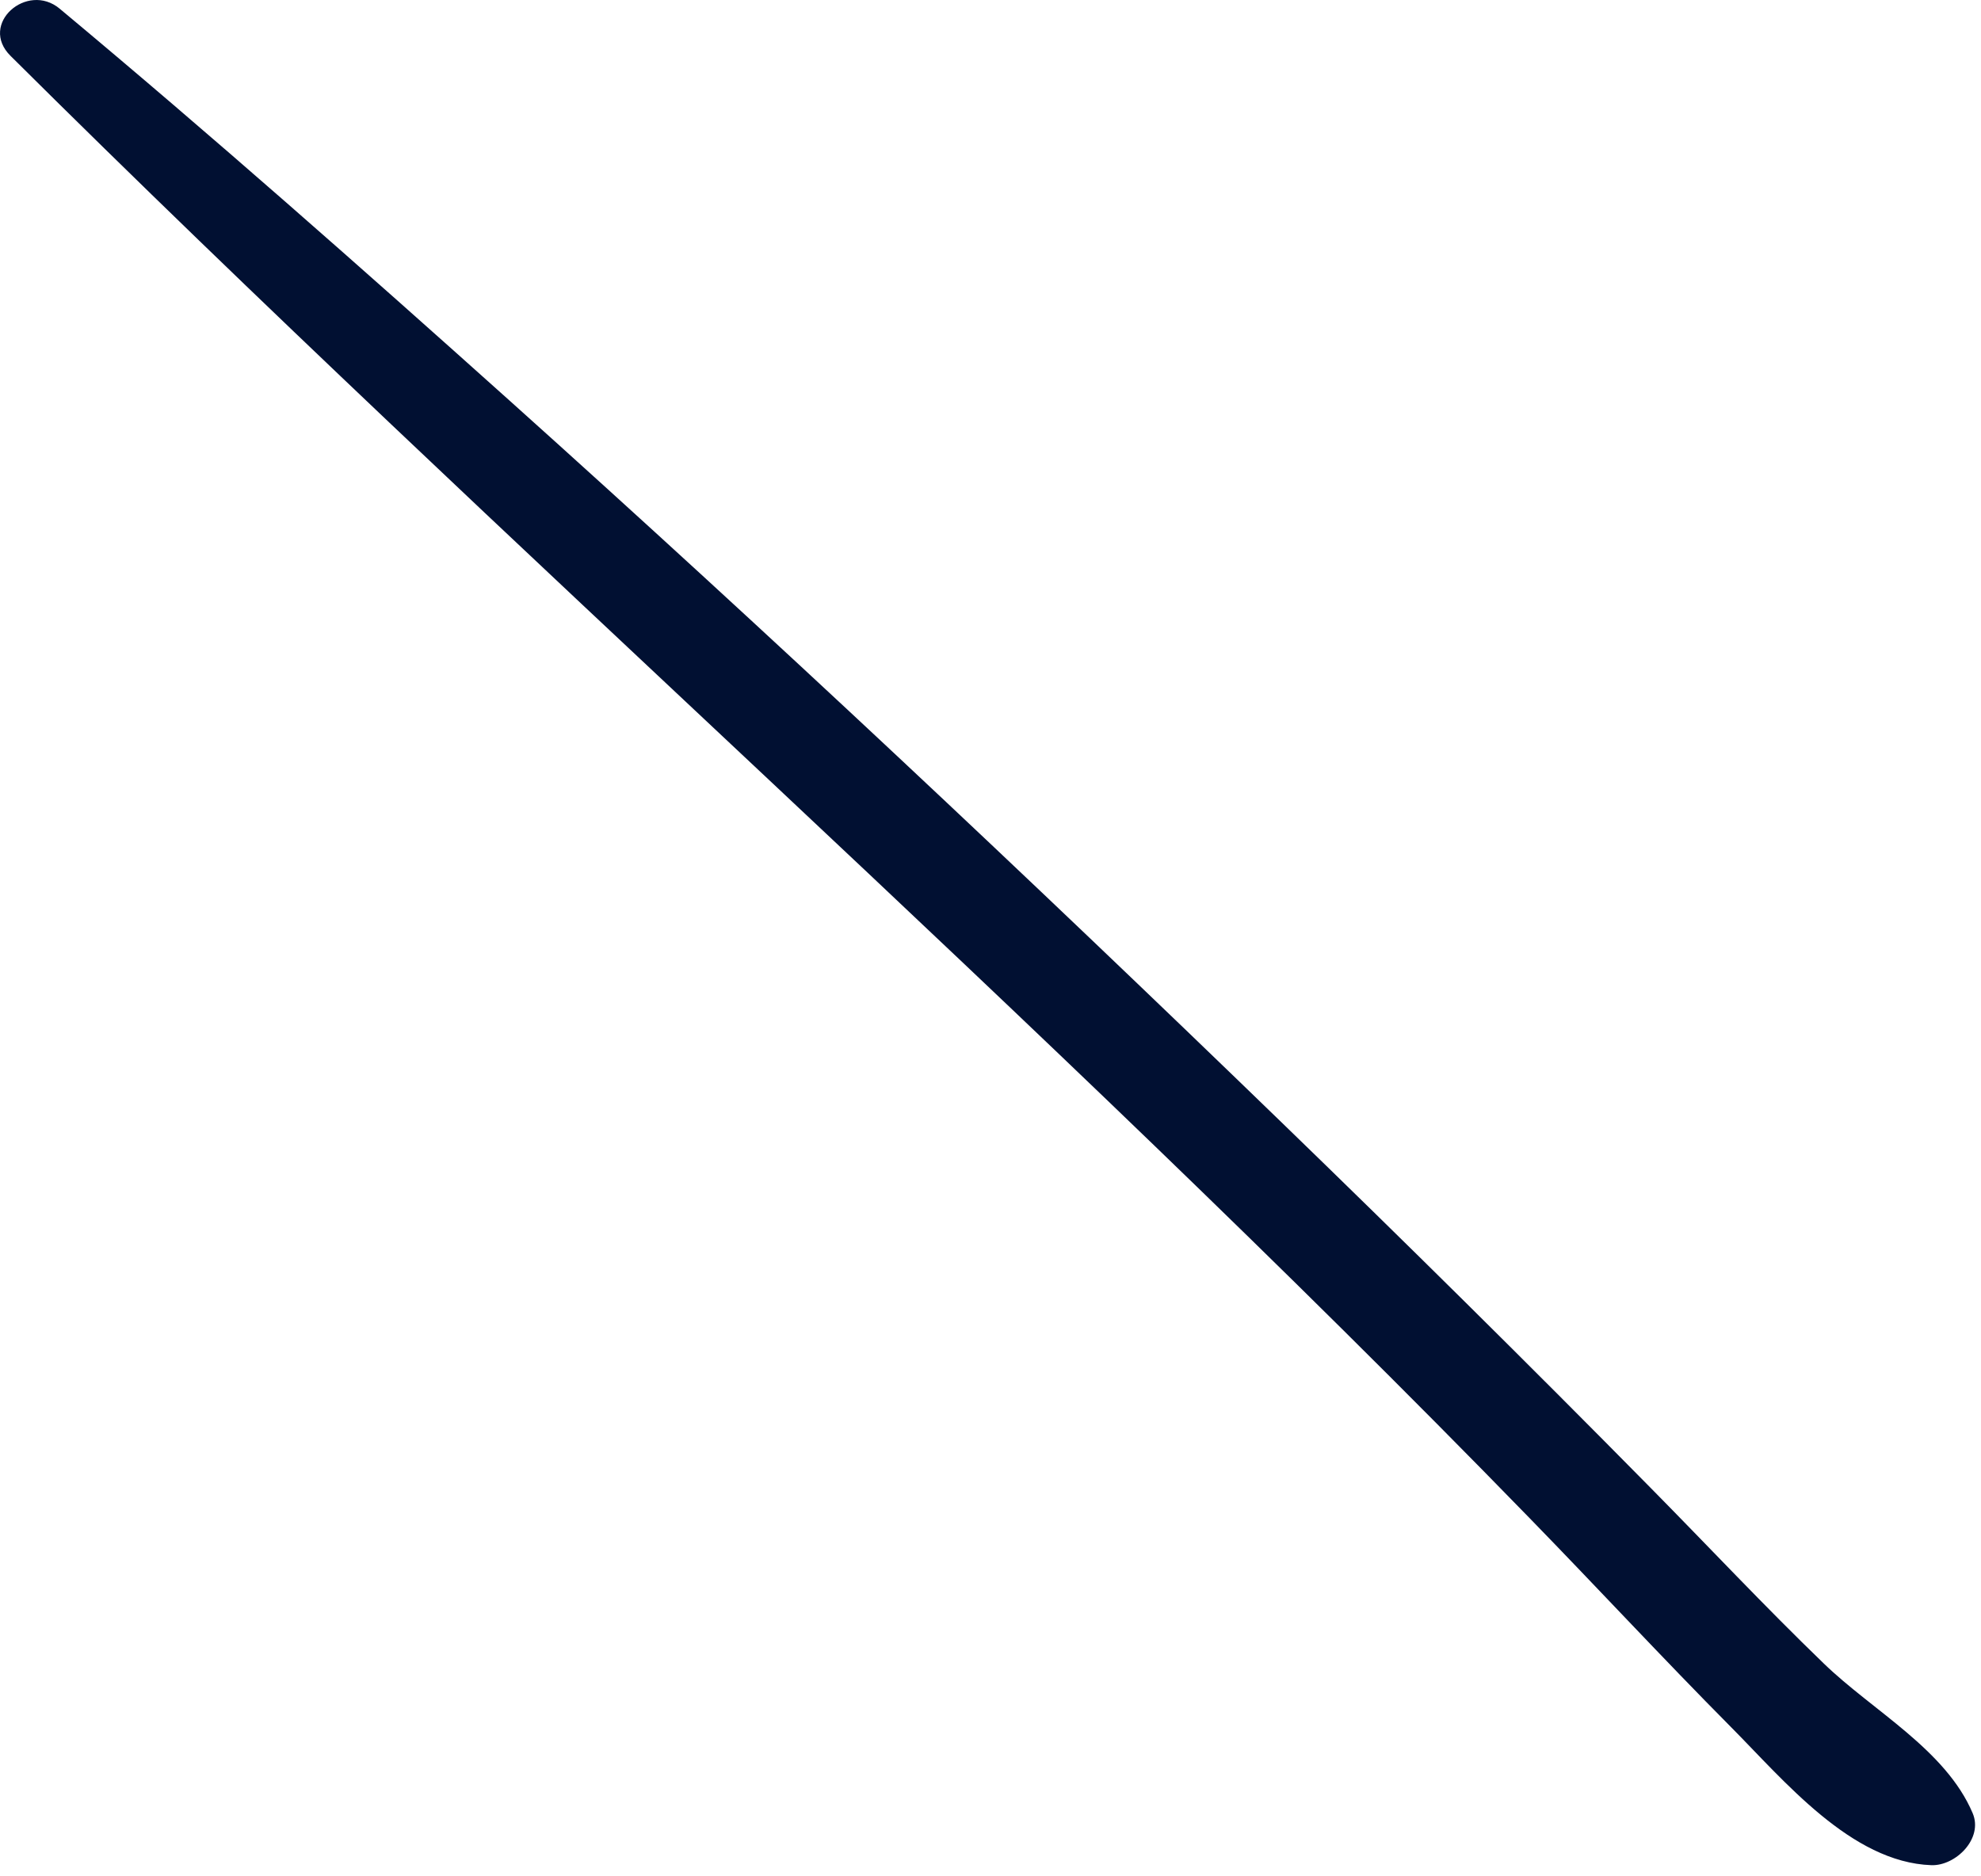 <?xml version="1.0" encoding="utf-8"?>
<svg xmlns="http://www.w3.org/2000/svg" fill="none" height="100%" overflow="visible" preserveAspectRatio="none" style="display: block;" viewBox="0 0 19 18" width="100%">
<path d="M18.92 17.394C18.661 16.784 17.962 16.413 17.493 15.959C16.925 15.411 16.385 14.834 15.83 14.272C14.659 13.084 13.472 11.91 12.273 10.749C9.852 8.404 7.393 6.091 4.884 3.84C3.464 2.567 2.037 1.305 0.572 0.083C0.26 -0.177 -0.207 0.23 0.101 0.536C4.881 5.288 9.962 9.723 14.665 14.558C15.314 15.224 15.946 15.907 16.601 16.567C17.109 17.078 17.755 17.866 18.524 17.893C18.756 17.901 19.024 17.639 18.92 17.394Z" fill="#011032" id="Vector"/>
</svg>